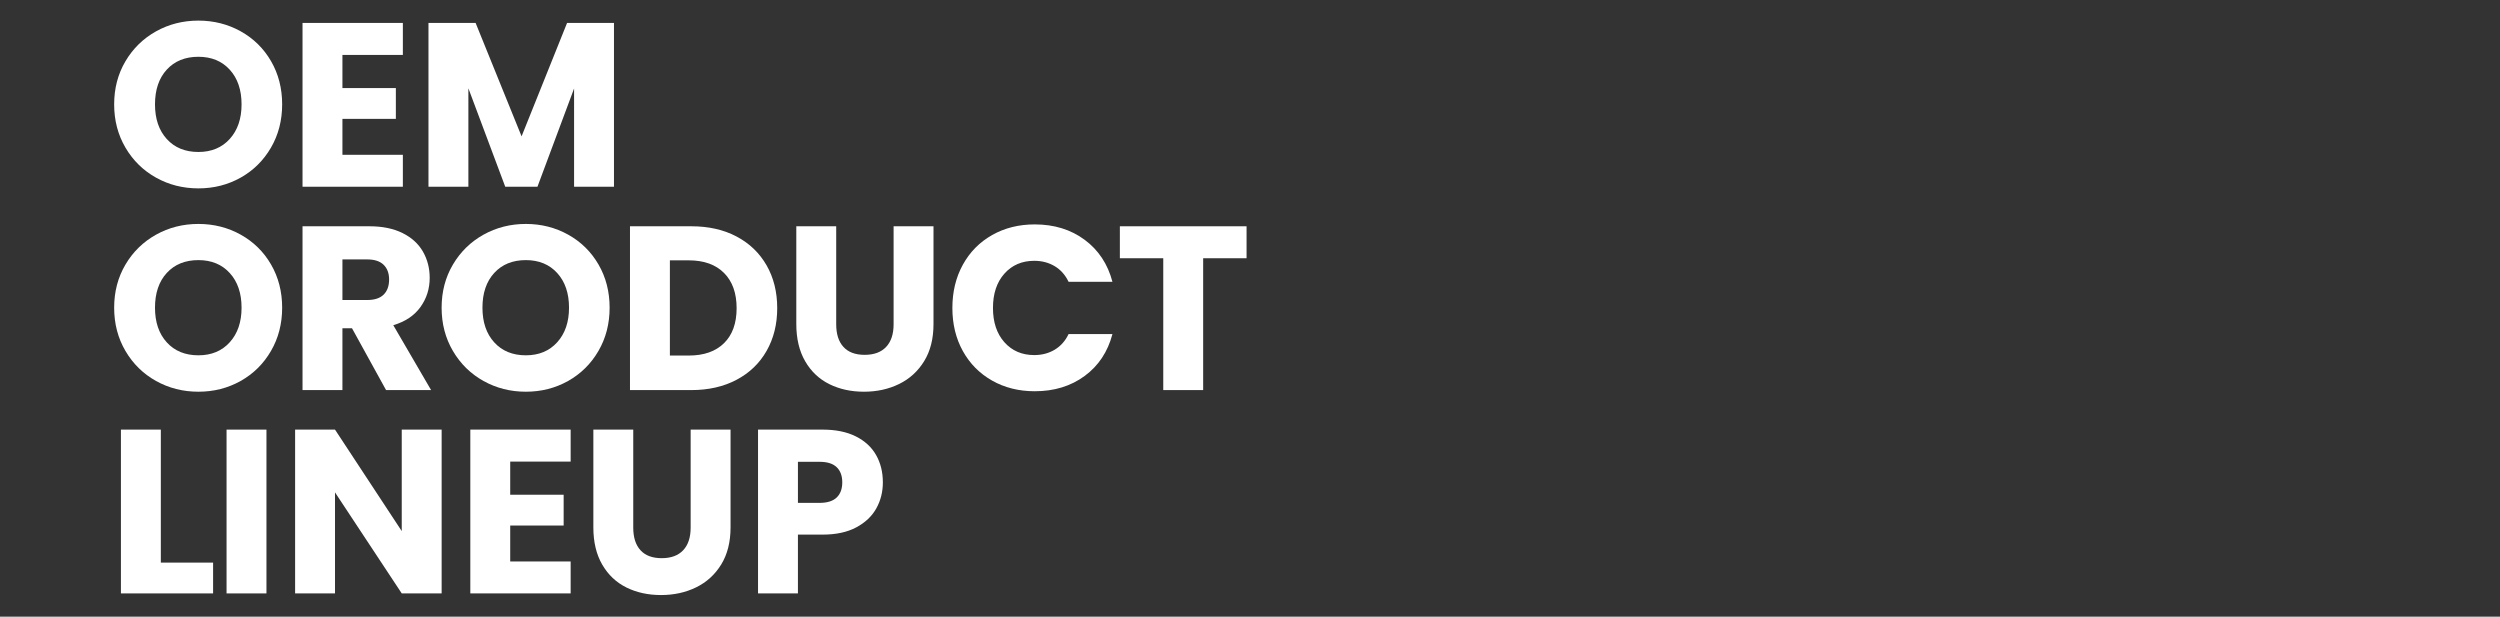<?xml version="1.0" encoding="utf-8"?>
<!-- Generator: Adobe Illustrator 26.2.1, SVG Export Plug-In . SVG Version: 6.00 Build 0)  -->
<svg version="1.1" baseProfile="tiny" xmlns="http://www.w3.org/2000/svg" xmlns:xlink="http://www.w3.org/1999/xlink" x="0px"
	 y="0px" viewBox="0 0 750 185" overflow="visible" xml:space="preserve">
<rect x="0" y="0" width="750" height="185" fill="#333333" stroke="none"/>
<g id="footer">
</g>
<g id="back">
</g>
<g id="contents">
</g>
<g id="support">
</g>
<g id="mv">
</g>
<g id="header">
</g>
<g id="mw1">
	<g>
		<path fill="#FFFFFF" d="M46.812,53.293c-3.85-2.146-6.907-5.145-9.17-8.995c-2.264-3.85-3.395-8.178-3.395-12.984
			s1.131-9.123,3.395-12.95c2.263-3.826,5.32-6.813,9.17-8.96c3.851-2.146,8.085-3.22,12.705-3.22s8.855,1.073,12.705,3.22
			s6.883,5.134,9.1,8.96c2.217,3.827,3.325,8.144,3.325,12.95s-1.12,9.135-3.359,12.984c-2.24,3.851-5.274,6.85-9.101,8.995
			c-3.827,2.147-8.05,3.221-12.67,3.221S50.663,55.44,46.812,53.293z M68.933,41.673c2.356-2.612,3.535-6.065,3.535-10.359
			c0-4.34-1.179-7.806-3.535-10.396s-5.495-3.885-9.415-3.885c-3.967,0-7.129,1.284-9.484,3.85
			c-2.357,2.567-3.535,6.045-3.535,10.431c0,4.34,1.178,7.805,3.535,10.395c2.355,2.59,5.518,3.885,9.484,3.885
			C63.438,45.593,66.576,44.287,68.933,41.673z"/>
		<path fill="#FFFFFF" d="M102.729,16.474v9.939h16.029v9.24h-16.029v10.78h18.13v9.59H90.758V6.883h30.101v9.591H102.729z"/>
		<path fill="#FFFFFF" d="M184.193,6.883v49.141h-11.97V26.553l-10.99,29.471h-9.66l-11.06-29.54v29.54h-11.971V6.883h14.141
			l13.79,34.021l13.649-34.021H184.193z"/>
		<path fill="#FFFFFF" d="M46.812,114.293c-3.85-2.146-6.907-5.145-9.17-8.995c-2.264-3.85-3.395-8.178-3.395-12.984
			s1.131-9.123,3.395-12.95c2.263-3.826,5.32-6.813,9.17-8.96c3.851-2.146,8.085-3.22,12.705-3.22s8.855,1.073,12.705,3.22
			s6.883,5.134,9.1,8.96c2.217,3.827,3.325,8.144,3.325,12.95s-1.12,9.135-3.359,12.984c-2.24,3.851-5.274,6.85-9.101,8.995
			c-3.827,2.147-8.05,3.221-12.67,3.221S50.663,116.44,46.812,114.293z M68.933,102.673c2.356-2.612,3.535-6.065,3.535-10.359
			c0-4.34-1.179-7.806-3.535-10.396s-5.495-3.885-9.415-3.885c-3.967,0-7.129,1.284-9.484,3.85
			c-2.357,2.567-3.535,6.045-3.535,10.431c0,4.34,1.178,7.805,3.535,10.395c2.355,2.59,5.518,3.885,9.484,3.885
			C63.438,106.593,66.576,105.287,68.933,102.673z"/>
		<path fill="#FFFFFF" d="M115.818,117.023l-10.22-18.55h-2.87v18.55H90.758V67.883h20.091c3.872,0,7.175,0.678,9.904,2.03
			c2.73,1.354,4.771,3.209,6.125,5.565s2.03,4.981,2.03,7.875c0,3.267-0.922,6.184-2.765,8.75c-1.845,2.566-4.562,4.387-8.155,5.46
			l11.34,19.46H115.818z M102.729,90.003h7.42c2.192,0,3.838-0.536,4.935-1.609c1.096-1.073,1.646-2.591,1.646-4.551
			c0-1.865-0.55-3.336-1.646-4.409c-1.097-1.073-2.742-1.61-4.935-1.61h-7.42V90.003z"/>
		<path fill="#FFFFFF" d="M145.05,114.293c-3.85-2.146-6.907-5.145-9.17-8.995c-2.264-3.85-3.395-8.178-3.395-12.984
			s1.131-9.123,3.395-12.95c2.263-3.826,5.32-6.813,9.17-8.96c3.851-2.146,8.085-3.22,12.705-3.22s8.855,1.073,12.705,3.22
			s6.883,5.134,9.1,8.96c2.217,3.827,3.325,8.144,3.325,12.95s-1.12,9.135-3.359,12.984c-2.24,3.851-5.274,6.85-9.101,8.995
			c-3.827,2.147-8.05,3.221-12.67,3.221S148.9,116.44,145.05,114.293z M167.17,102.673c2.356-2.612,3.535-6.065,3.535-10.359
			c0-4.34-1.179-7.806-3.535-10.396s-5.495-3.885-9.415-3.885c-3.967,0-7.129,1.284-9.484,3.85
			c-2.357,2.567-3.535,6.045-3.535,10.431c0,4.34,1.178,7.805,3.535,10.395c2.355,2.59,5.518,3.885,9.484,3.885
			C161.675,106.593,164.813,105.287,167.17,102.673z"/>
		<path fill="#FFFFFF" d="M220.985,70.963c3.873,2.055,6.871,4.936,8.995,8.646c2.123,3.71,3.185,7.992,3.185,12.845
			c0,4.807-1.062,9.077-3.185,12.811c-2.124,3.733-5.134,6.627-9.03,8.68c-3.896,2.054-8.412,3.08-13.545,3.08h-18.41V67.883h18.41
			C212.586,67.883,217.111,68.91,220.985,70.963z M217.205,102.953c2.521-2.473,3.78-5.973,3.78-10.5c0-4.525-1.26-8.05-3.78-10.57
			c-2.52-2.52-6.044-3.779-10.569-3.779h-5.67v28.56h5.67C211.161,106.663,214.686,105.428,217.205,102.953z"/>
		<path fill="#FFFFFF" d="M250.861,67.883v29.4c0,2.94,0.723,5.204,2.17,6.79c1.445,1.587,3.569,2.38,6.37,2.38
			c2.8,0,4.945-0.793,6.439-2.38c1.493-1.586,2.24-3.85,2.24-6.79v-29.4h11.97v29.33c0,4.388-0.934,8.098-2.8,11.13
			c-1.867,3.034-4.375,5.32-7.525,6.86c-3.149,1.54-6.662,2.311-10.534,2.311c-3.874,0-7.34-0.759-10.396-2.275
			c-3.057-1.516-5.472-3.803-7.245-6.86c-1.773-3.056-2.66-6.777-2.66-11.165v-29.33H250.861z"/>
		<path fill="#FFFFFF" d="M288.863,79.398c2.1-3.803,5.027-6.767,8.785-8.891c3.756-2.123,8.015-3.185,12.774-3.185
			c5.833,0,10.826,1.54,14.98,4.62c4.152,3.08,6.93,7.28,8.33,12.6h-13.16c-0.98-2.053-2.369-3.615-4.165-4.689
			c-1.797-1.073-3.839-1.61-6.125-1.61c-3.688,0-6.674,1.284-8.96,3.85c-2.287,2.567-3.43,5.997-3.43,10.29
			c0,4.295,1.143,7.725,3.43,10.29c2.286,2.567,5.272,3.851,8.96,3.851c2.286,0,4.328-0.536,6.125-1.61
			c1.796-1.073,3.185-2.636,4.165-4.689h13.16c-1.4,5.319-4.178,9.509-8.33,12.564c-4.154,3.058-9.147,4.585-14.98,4.585
			c-4.76,0-9.019-1.061-12.774-3.185c-3.758-2.123-6.686-5.075-8.785-8.855c-2.101-3.78-3.15-8.096-3.15-12.95
			C285.713,87.53,286.763,83.202,288.863,79.398z"/>
		<path fill="#FFFFFF" d="M373.969,67.883v9.591h-13.021v39.55h-11.97v-39.55h-13.02v-9.591H373.969z"/>
		<path fill="#FFFFFF" d="M48.248,168.783h15.68v9.24h-27.65v-49.141h11.971V168.783z"/>
		<path fill="#FFFFFF" d="M79.937,128.883v49.141H67.966v-49.141H79.937z"/>
		<path fill="#FFFFFF" d="M132.492,178.023h-11.97l-20.021-30.311v30.311h-11.97v-49.141h11.97l20.021,30.45v-30.45h11.97V178.023z"
			/>
		<path fill="#FFFFFF" d="M153.064,138.474v9.939h16.03v9.24h-16.03v10.78h18.13v9.59h-30.1v-49.141h30.1v9.591H153.064z"/>
		<path fill="#FFFFFF" d="M189.975,128.883v29.4c0,2.94,0.723,5.204,2.17,6.79c1.446,1.587,3.57,2.38,6.37,2.38
			s4.946-0.793,6.44-2.38c1.492-1.586,2.239-3.85,2.239-6.79v-29.4h11.971v29.33c0,4.388-0.935,8.098-2.8,11.13
			c-1.867,3.034-4.375,5.32-7.525,6.86s-6.662,2.311-10.535,2.311c-3.874,0-7.339-0.759-10.395-2.275
			c-3.058-1.516-5.473-3.803-7.245-6.86c-1.774-3.056-2.66-6.777-2.66-11.165v-29.33H189.975z"/>
		<path fill="#FFFFFF" d="M262.9,152.508c-1.308,2.357-3.314,4.26-6.021,5.705c-2.707,1.447-6.066,2.17-10.08,2.17h-7.42v17.641
			h-11.97v-49.141h19.39c3.92,0,7.233,0.678,9.94,2.03c2.706,1.354,4.735,3.22,6.09,5.601c1.353,2.38,2.03,5.109,2.03,8.189
			C264.86,147.55,264.206,150.152,262.9,152.508z M251,149.253c1.12-1.072,1.68-2.59,1.68-4.55s-0.56-3.476-1.68-4.55
			c-1.12-1.073-2.824-1.61-5.11-1.61h-6.51v12.32h6.51C248.176,150.863,249.88,150.327,251,149.253z"/>
	</g>
</g>
<g id="mw2">
</g>
<g id="mw3">
</g>
<g id="mw4">
</g>
</svg>
